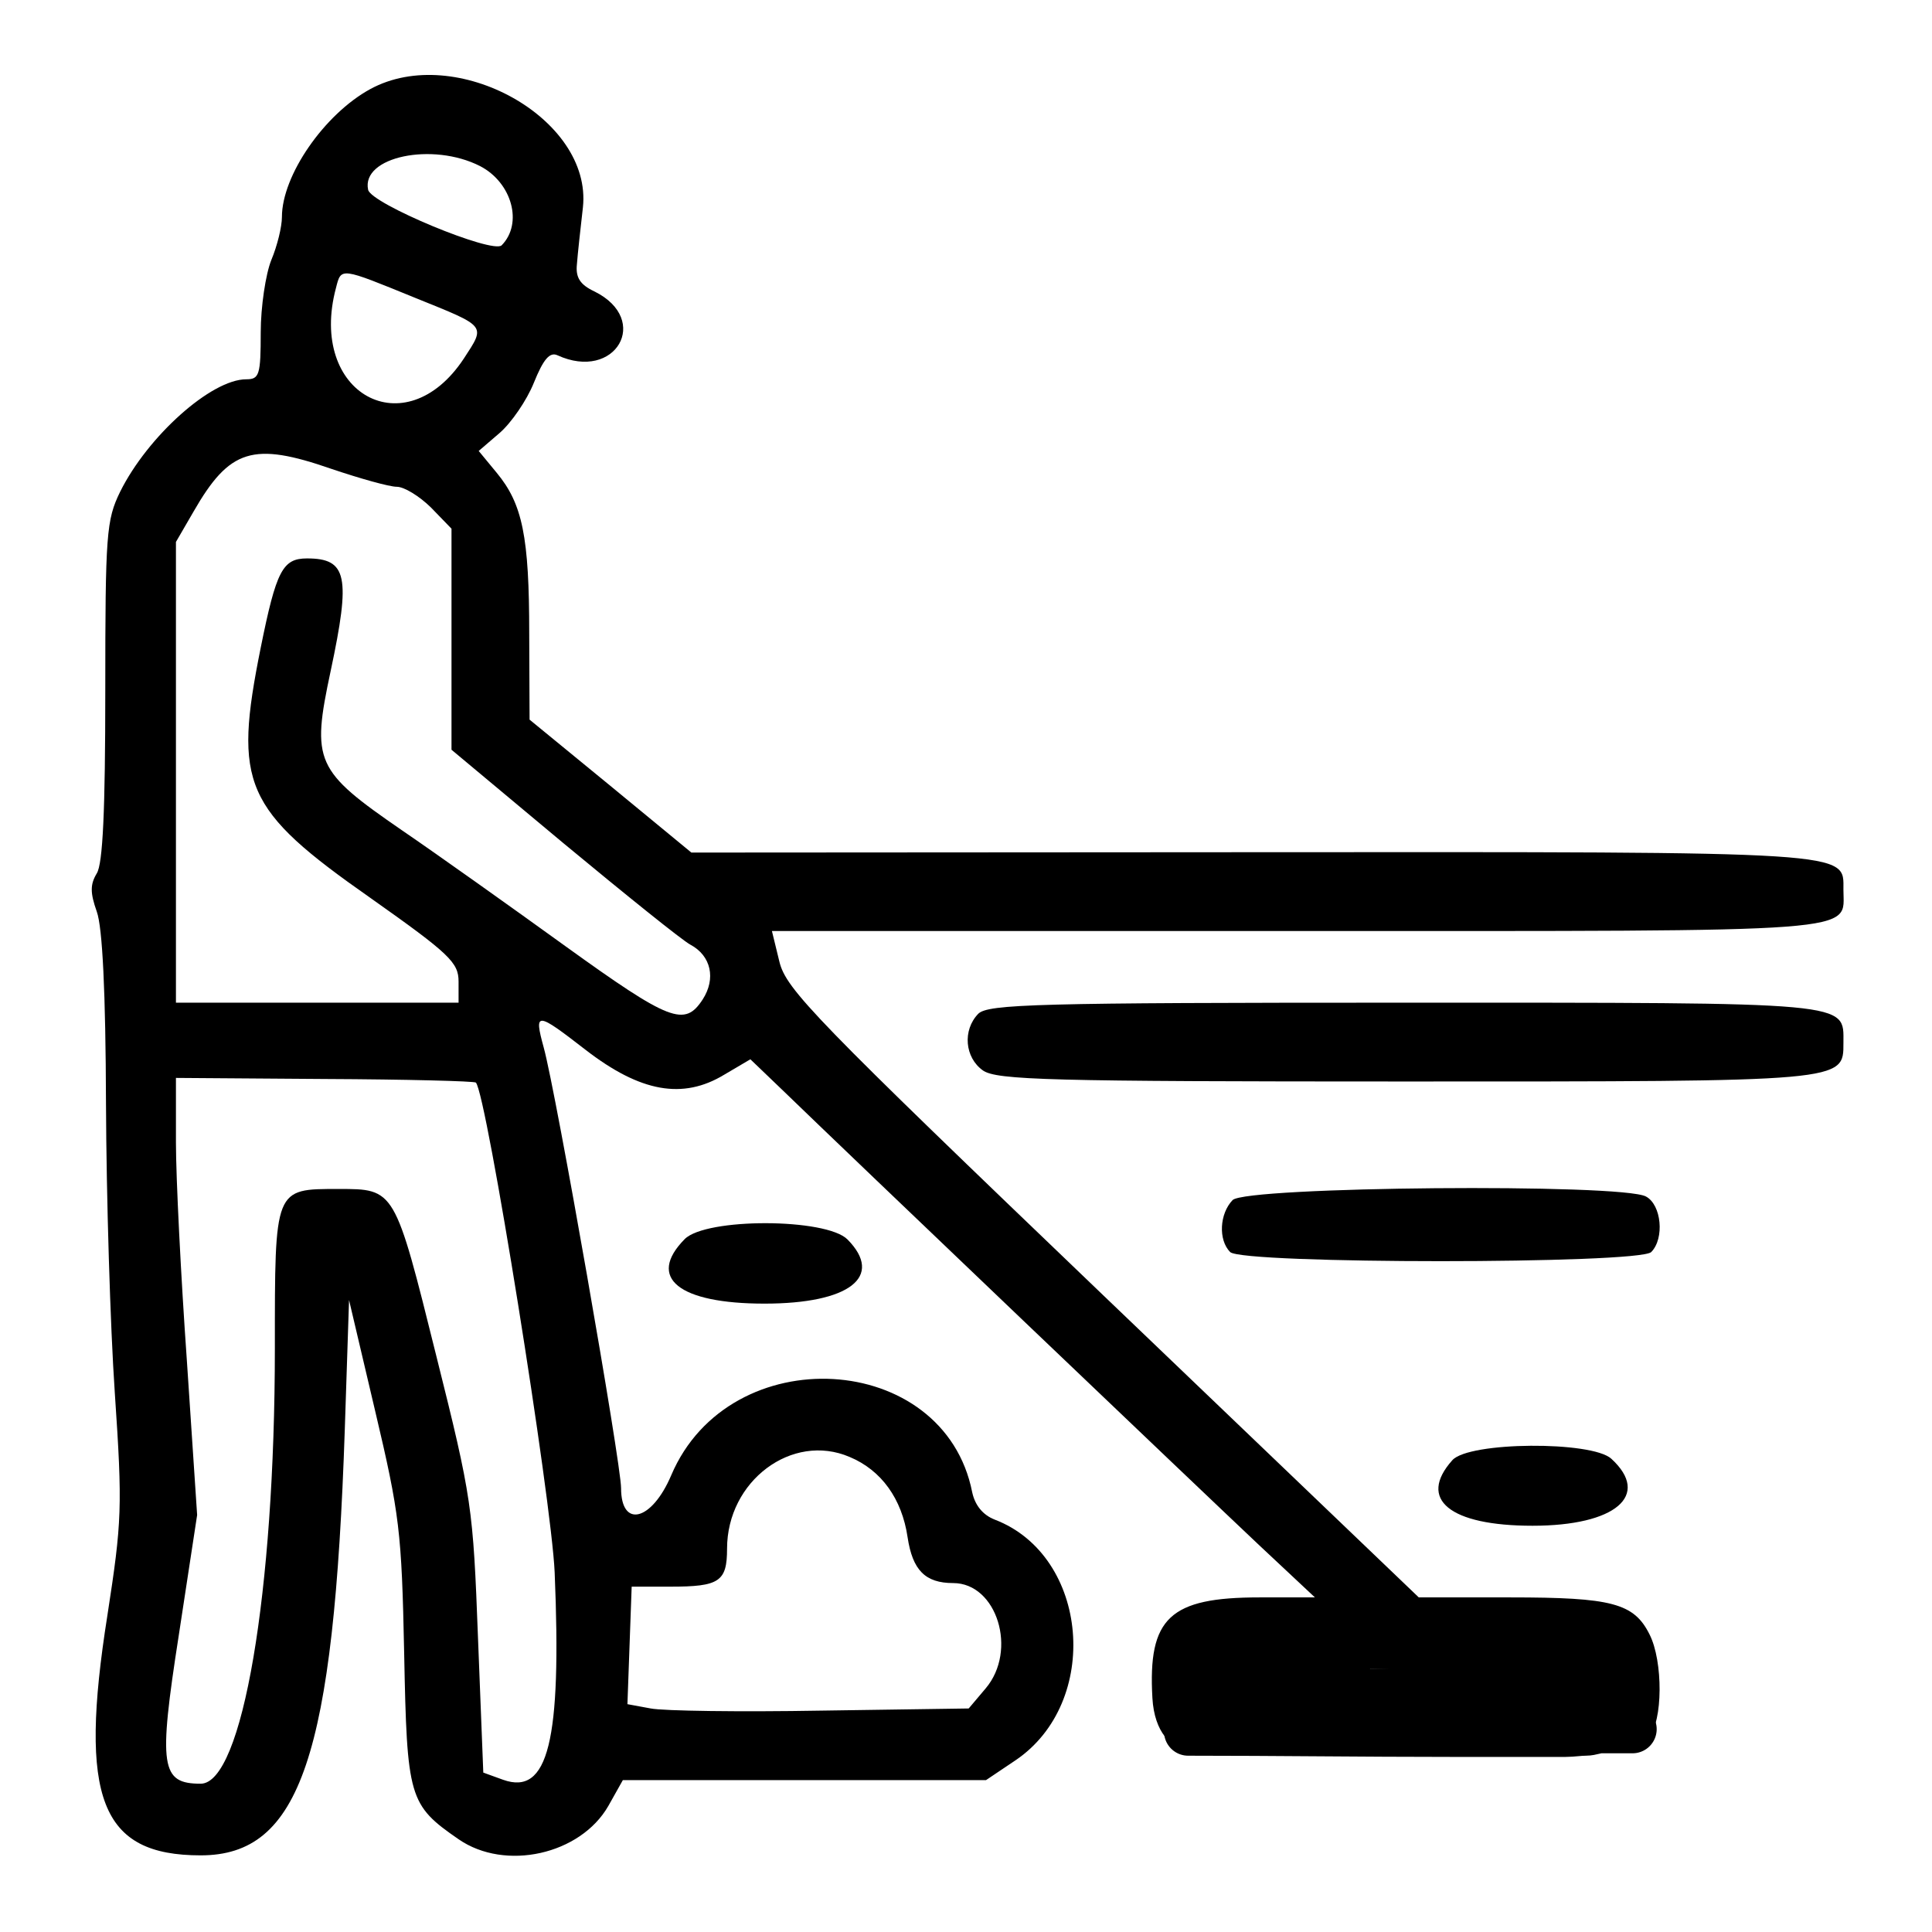 <svg width="400" height="400" viewBox="0 0 400 400" fill="none" xmlns="http://www.w3.org/2000/svg">
<path d="M76.655 18.446C67.147 23.639 58.369 36.322 58.369 44.927C58.369 46.93 57.419 50.861 56.175 53.828C55.005 56.721 53.981 63.545 53.981 68.811C53.981 77.638 53.688 78.528 50.982 78.528C43.741 78.528 30.575 90.322 24.87 101.82C22.017 107.679 21.798 110.498 21.798 142.987C21.798 167.91 21.286 178.814 20.042 180.816C18.653 183.116 18.653 184.822 20.042 188.753C21.213 192.017 21.871 205.294 21.944 228.437C22.017 247.574 22.822 274.574 23.773 288.445C25.382 312.107 25.235 315 22.237 334.434C16.239 372.338 20.847 384.132 41.546 384.132C62.173 384.132 69.121 363.511 71.389 295.863L72.267 269.16L77.679 292.154C82.726 313.517 83.165 317.077 83.677 342.222C84.262 372.264 84.628 373.673 94.941 380.794C104.596 387.47 120.175 383.983 125.954 373.895L128.953 368.555H166.548H204.144L210.215 364.475C228.062 352.459 225.502 322.121 205.972 314.629C203.486 313.665 201.876 311.662 201.291 308.992C195.513 279.544 151.042 277.022 138.973 305.431C134.95 314.926 128.587 316.484 128.587 308.102C128.587 302.984 115.129 226.138 112.568 216.866C110.52 209.374 111.032 209.448 121.273 217.385C132.61 226.138 141.387 227.695 149.945 222.503L155.357 219.314L162.086 225.767C175.399 238.673 249.566 309.437 260.757 319.97L272.24 330.725H260.757C242.178 330.725 237.643 334.953 238.594 351.569C239.399 365.81 252.93 365.439 252.93 351.198V345.412L260.61 345.857C268.29 346.302 268.29 346.302 267.852 351.049C267.559 354.313 268.364 356.761 270.412 358.838C276.483 364.994 283.651 360.692 283.651 350.975V345.56H290.965H298.279V351.272C298.279 364.623 311.811 365.884 312.615 352.607L313.054 345.56H321.027H328.999V351.42C328.999 360.544 335.875 365.069 341.361 359.58C344.286 356.538 344.359 343.929 341.507 338.365C338.289 331.912 333.681 330.725 312.762 330.725H293.744L228.281 268.047C168.45 210.709 162.745 204.849 161.355 199.064L159.819 192.759H268.364C387.514 192.759 381.662 193.204 381.662 184.229C381.662 176.218 384.808 176.366 259.148 176.44L143.142 176.514L126.393 162.718L109.643 148.995L109.57 131.193C109.57 111.091 108.18 104.341 102.84 97.888L99.11 93.364L103.426 89.655C105.839 87.578 109.058 82.905 110.52 79.27C112.495 74.375 113.812 72.817 115.421 73.559C127.417 79.048 134.877 66.215 123.101 60.355C120.102 58.946 119.151 57.463 119.444 54.718C119.59 52.715 120.175 47.375 120.687 42.924C122.662 24.529 94.356 8.803 76.655 18.446ZM99.403 34.394C105.986 37.806 108.326 46.262 103.864 50.787C102.036 52.641 76.801 42.182 76.216 39.289C74.753 32.465 89.528 29.35 99.403 34.394ZM86.017 61.691C100.866 67.699 100.573 67.254 96.038 74.226C83.896 92.622 63.709 81.495 69.56 59.614C70.657 55.312 70.365 55.312 86.017 61.691ZM68.609 97.072C74.534 99.075 80.605 100.781 82.141 100.781C83.677 100.781 86.822 102.71 89.236 105.083L93.478 109.46V132.306V155.226L116.665 174.586C129.465 185.193 141.241 194.687 142.923 195.577C147.238 197.877 148.262 202.624 145.483 206.926C141.753 212.638 138.754 211.525 117.03 195.874C105.839 187.789 90.626 176.959 83.238 171.915C65.245 159.528 64.44 157.748 68.463 138.907C72.632 119.325 71.901 115.616 63.562 115.616C58.516 115.616 57.199 118.138 53.981 134.086C48.276 162.421 50.47 167.539 76.728 185.935C93.112 197.506 94.941 199.286 94.941 203.217V207.594H65.684H36.426V159.899V112.204L40.084 105.899C47.544 92.918 52.372 91.435 68.609 97.072ZM98.525 224.135C100.719 226.36 114.178 310.401 114.836 325.533C116.299 360.47 113.519 371.819 104.157 368.481L100.061 366.997L98.964 339.107C97.94 312.033 97.72 310.253 90.333 280.731C81.702 246.017 81.775 246.165 70.072 246.165C56.76 246.165 56.907 245.868 56.907 279.173C56.907 329.687 50.177 369.297 41.546 369.297C33.281 369.297 32.769 365.81 37.011 338.588L40.815 313.665L38.694 281.769C37.45 264.19 36.426 243.866 36.426 236.522V223.171L67.22 223.393C84.189 223.467 98.232 223.838 98.525 224.135ZM175.911 301.648C182.493 304.393 186.736 310.327 187.906 318.264C188.93 325.088 191.563 327.758 197.342 327.758C206.411 327.758 210.727 341.703 204.071 349.566L200.56 353.72L170.059 354.165C153.309 354.461 137.364 354.239 134.731 353.72L129.903 352.83L130.342 340.665L130.781 328.5H138.827C148.921 328.5 150.53 327.462 150.53 320.637C150.53 306.618 163.988 296.53 175.911 301.648Z" fill="black"/>
<path d="M202.535 209.893C199.243 213.305 199.755 218.943 203.486 221.613C206.338 223.616 217.163 223.912 290.965 223.912C382.321 223.912 381.663 223.987 381.663 215.901C381.663 207.371 384.149 207.594 290.599 207.594C214.603 207.594 204.583 207.891 202.535 209.893Z" fill="black"/>
<path d="M255.198 248.465C252.491 251.283 252.199 256.698 254.686 259.22C257.173 261.742 339.386 261.742 341.873 259.22C344.652 256.401 343.994 249.429 340.775 247.723C335.728 244.978 257.977 245.646 255.198 248.465Z" fill="black"/>
<path d="M141.753 256.55C133.853 264.561 140.509 269.901 158.283 269.901C175.837 269.901 183.079 264.338 175.472 256.624C171.083 252.173 146.141 252.099 141.753 256.55Z" fill="black"/>
<path d="M300.693 302.316C293.452 310.401 300.108 315.89 317.296 315.89C334.485 315.89 341.873 309.585 333.607 302.019C329.585 298.311 304.131 298.459 300.693 302.316Z" fill="black"/>
<path d="M246 358.5C264.14 358.5 282.237 358.75 300.389 358.75C308.306 358.75 316.222 358.75 324.139 358.75C325.546 358.75 326.927 358.5 328.306 358.5C329.4 358.5 330.377 358 331.5 358C333.667 358 335.833 358 338 358" stroke="black" stroke-width="10" stroke-linecap="round"/>
<path d="M333 353.25C332.714 352.393 329.539 350.909 328.75 350.528C326.454 349.418 323.217 349.75 320.75 349.75C318.735 349.75 316.709 349.688 314.694 349.75C313.099 349.799 311.612 350.25 309.972 350.25C301.46 350.25 292.922 350.316 284.444 350.5C276.888 350.664 269.309 350.5 261.75 350.5C259.981 350.5 258.213 350.5 256.444 350.5C255.47 350.5 255.81 350.491 255.5 349.639C255.297 349.08 254.75 349.222 254.75 348.5" stroke="black" stroke-width="10" stroke-linecap="round"/>
<path d="M255.25 347.5C255.25 348.95 255.665 349.91 256 351.25" stroke="black" stroke-width="10" stroke-linecap="round"/>
</svg>
